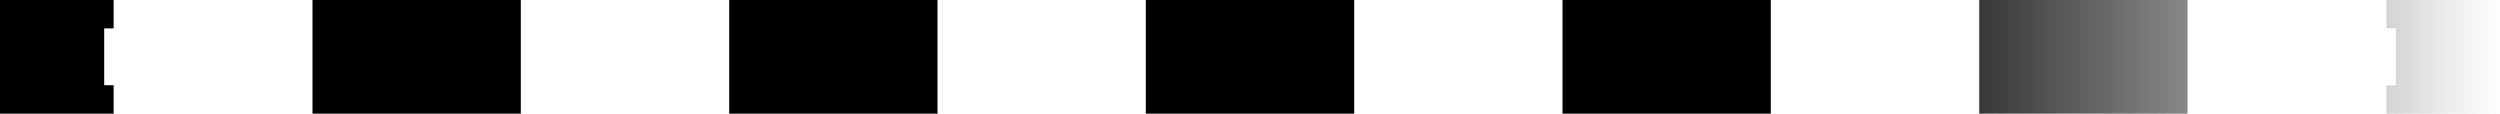 <?xml version="1.0" encoding="UTF-8"?> <svg xmlns="http://www.w3.org/2000/svg" width="22" height="1" viewBox="0 0 22 1" fill="none"><path fill-rule="evenodd" clip-rule="evenodd" d="M22 0L21 0V0.25H21.083V0.75H21V1H22V0ZM1 1H0V0L1 0V0.25H0.917V0.75H1V1ZM2.75 0L4.583 0V1H2.75V0ZM6.417 0L8.25 0L8.25 1H6.417L6.417 0ZM10.083 0L11.917 0L11.917 1H10.083L10.083 0ZM13.75 0L15.583 0L15.583 1H13.75L13.75 0ZM17.417 0L19.25 0V1H17.417L17.417 0Z" fill="url(#paint0_linear_165_249)"></path><defs><linearGradient id="paint0_linear_165_249" x1="0" y1="0.5" x2="22" y2="0.5" gradientUnits="userSpaceOnUse"><stop stop-color="#010101"></stop><stop offset="0.32"></stop><stop offset="0.525" stop-color="#010101"></stop><stop offset="0.735" stop-color="#010101"></stop><stop offset="1" stop-color="#010101" stop-opacity="0"></stop></linearGradient></defs></svg> 